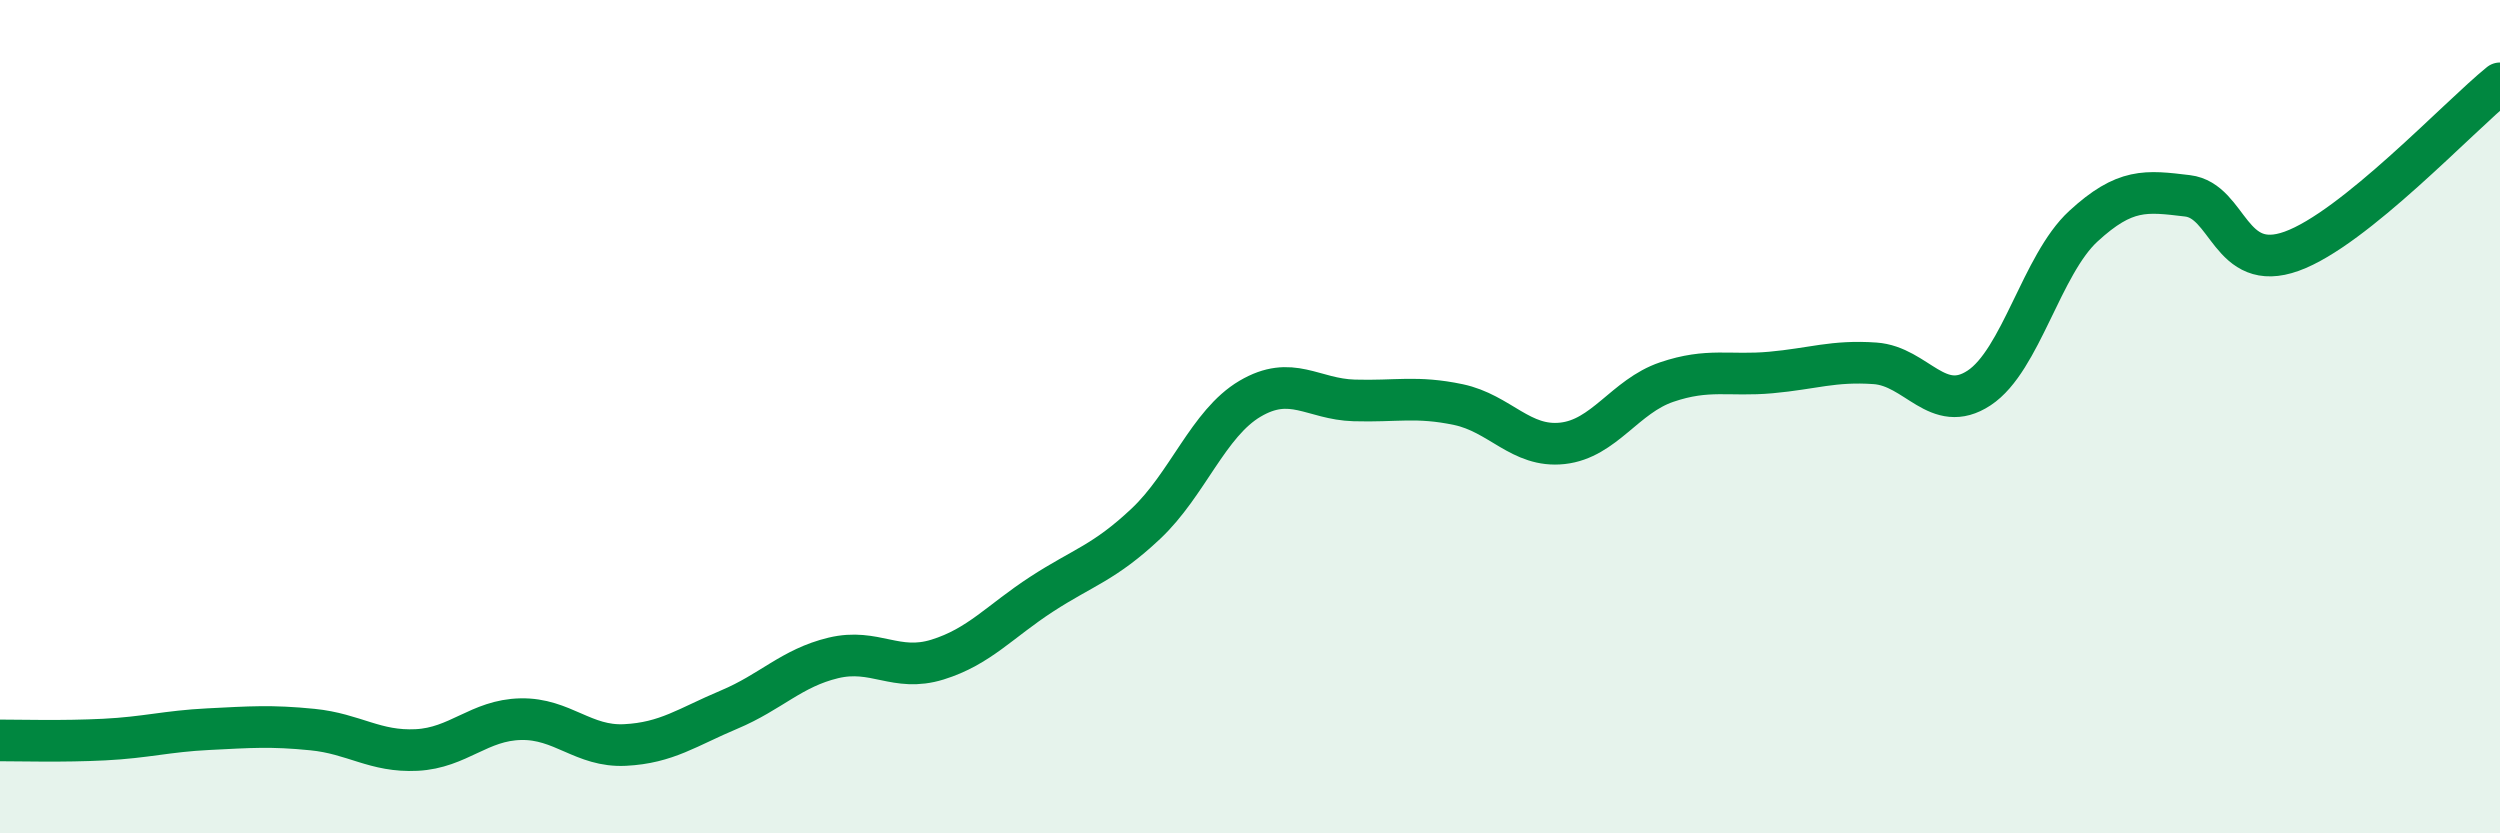 
    <svg width="60" height="20" viewBox="0 0 60 20" xmlns="http://www.w3.org/2000/svg">
      <path
        d="M 0,17.77 C 0.5,17.77 1.5,17.8 2.5,17.75 C 3.5,17.7 4,17.55 5,17.5 C 6,17.45 6.5,17.41 7.5,17.51 C 8.5,17.61 9,18.05 10,18 C 11,17.95 11.5,17.28 12.5,17.26 C 13.5,17.24 14,17.93 15,17.88 C 16,17.83 16.5,17.45 17.5,17.03 C 18.5,16.61 19,16.03 20,15.79 C 21,15.55 21.5,16.14 22.5,15.83 C 23.5,15.52 24,14.91 25,14.26 C 26,13.61 26.5,13.51 27.5,12.57 C 28.5,11.63 29,10.16 30,9.57 C 31,8.98 31.5,9.58 32.5,9.61 C 33.5,9.64 34,9.5 35,9.71 C 36,9.92 36.5,10.75 37.5,10.64 C 38.5,10.53 39,9.51 40,9.17 C 41,8.83 41.5,9.03 42.5,8.94 C 43.5,8.85 44,8.65 45,8.72 C 46,8.79 46.5,9.97 47.5,9.31 C 48.5,8.65 49,6.35 50,5.43 C 51,4.51 51.5,4.58 52.5,4.7 C 53.5,4.82 53.5,6.57 55,6.03 C 56.5,5.49 59,2.81 60,2L60 20L0 20Z"
        fill="#008740"
        opacity="0.1"
        stroke-linecap="round"
        stroke-linejoin="round"
      />
      <path
        d="M 0,17.77 C 0.5,17.77 1.5,17.8 2.5,17.75 C 3.5,17.7 4,17.55 5,17.5 C 6,17.45 6.5,17.41 7.5,17.51 C 8.5,17.61 9,18.05 10,18 C 11,17.95 11.5,17.28 12.5,17.26 C 13.5,17.24 14,17.93 15,17.88 C 16,17.83 16.5,17.45 17.5,17.03 C 18.5,16.61 19,16.03 20,15.79 C 21,15.55 21.5,16.14 22.5,15.83 C 23.5,15.52 24,14.91 25,14.26 C 26,13.61 26.5,13.51 27.5,12.57 C 28.5,11.63 29,10.16 30,9.57 C 31,8.98 31.5,9.58 32.5,9.61 C 33.5,9.64 34,9.5 35,9.71 C 36,9.92 36.5,10.75 37.5,10.64 C 38.5,10.53 39,9.51 40,9.17 C 41,8.83 41.5,9.03 42.5,8.94 C 43.5,8.85 44,8.65 45,8.72 C 46,8.79 46.5,9.97 47.5,9.31 C 48.5,8.65 49,6.35 50,5.43 C 51,4.51 51.5,4.58 52.5,4.7 C 53.5,4.82 53.5,6.57 55,6.03 C 56.5,5.49 59,2.81 60,2"
        stroke="#008740"
        stroke-width="1"
        fill="none"
        stroke-linecap="round"
        stroke-linejoin="round"
      />
    </svg>
  